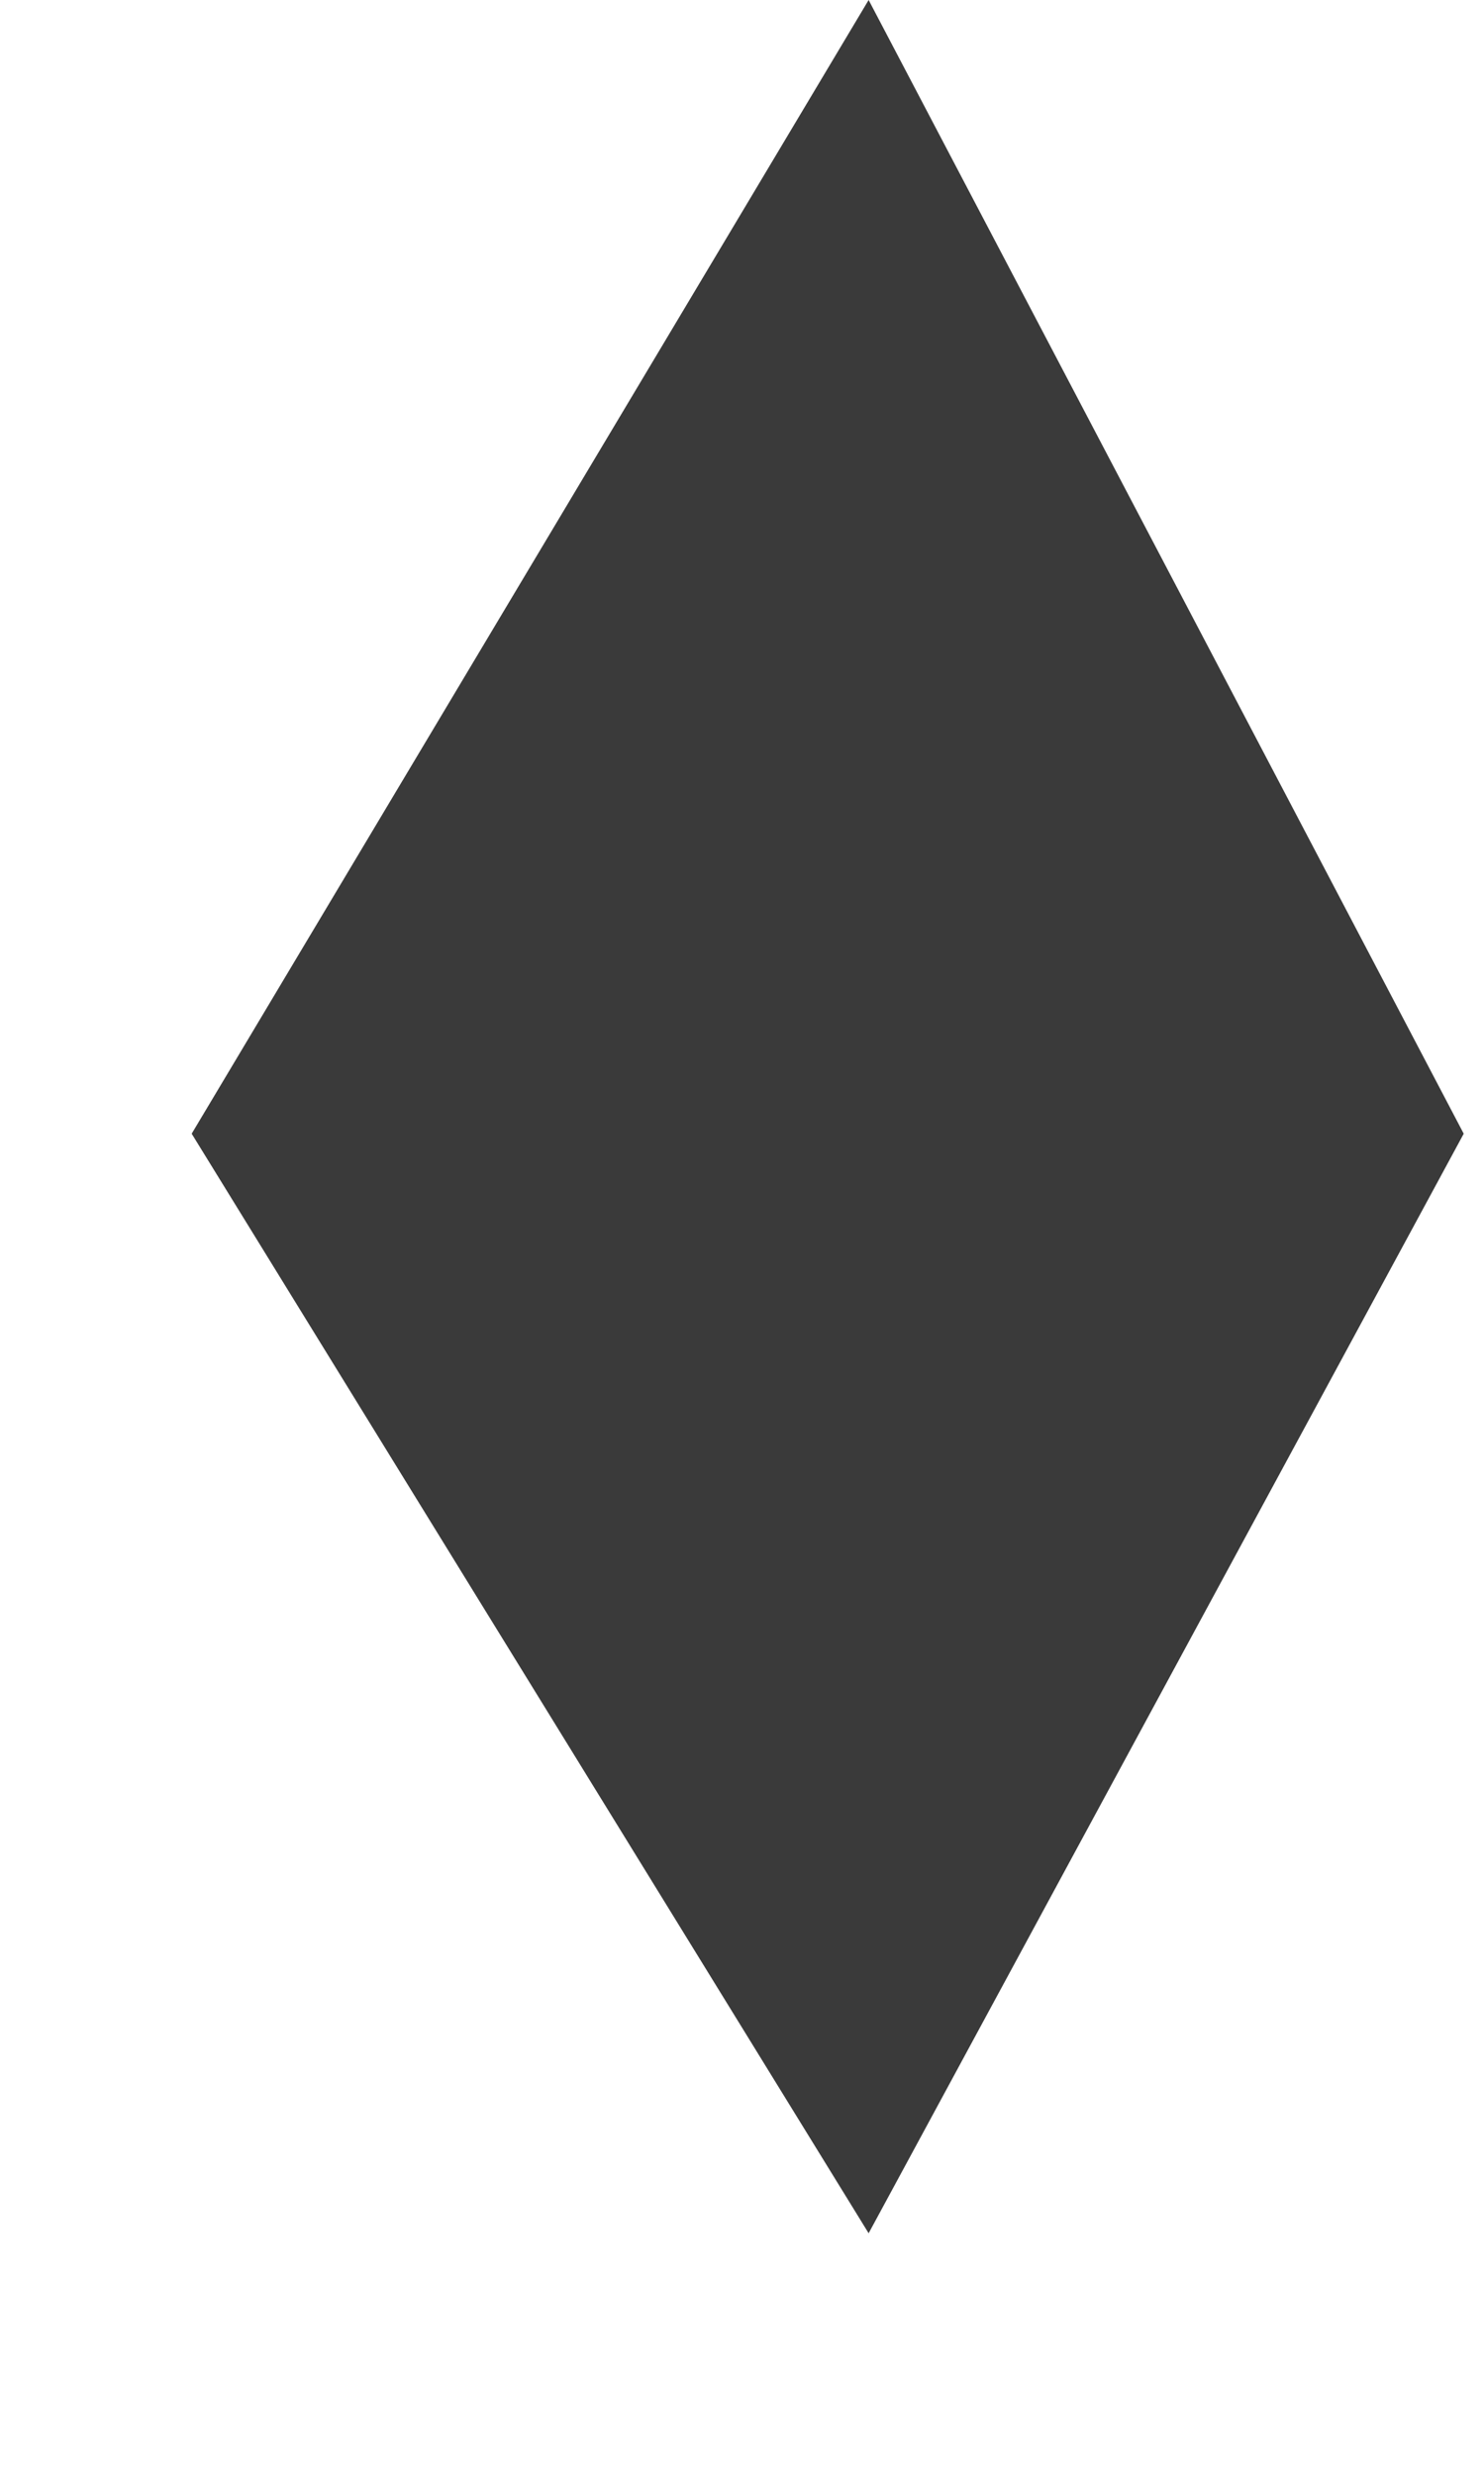 <?xml version="1.0" encoding="UTF-8"?> <svg xmlns="http://www.w3.org/2000/svg" width="6" height="10" viewBox="0 0 6 10" fill="none"> <path d="M3.512 0L5.918 4.581L3.512 9.024L0.775 4.581L3.512 0Z" fill="#3A3A3A"></path> </svg> 